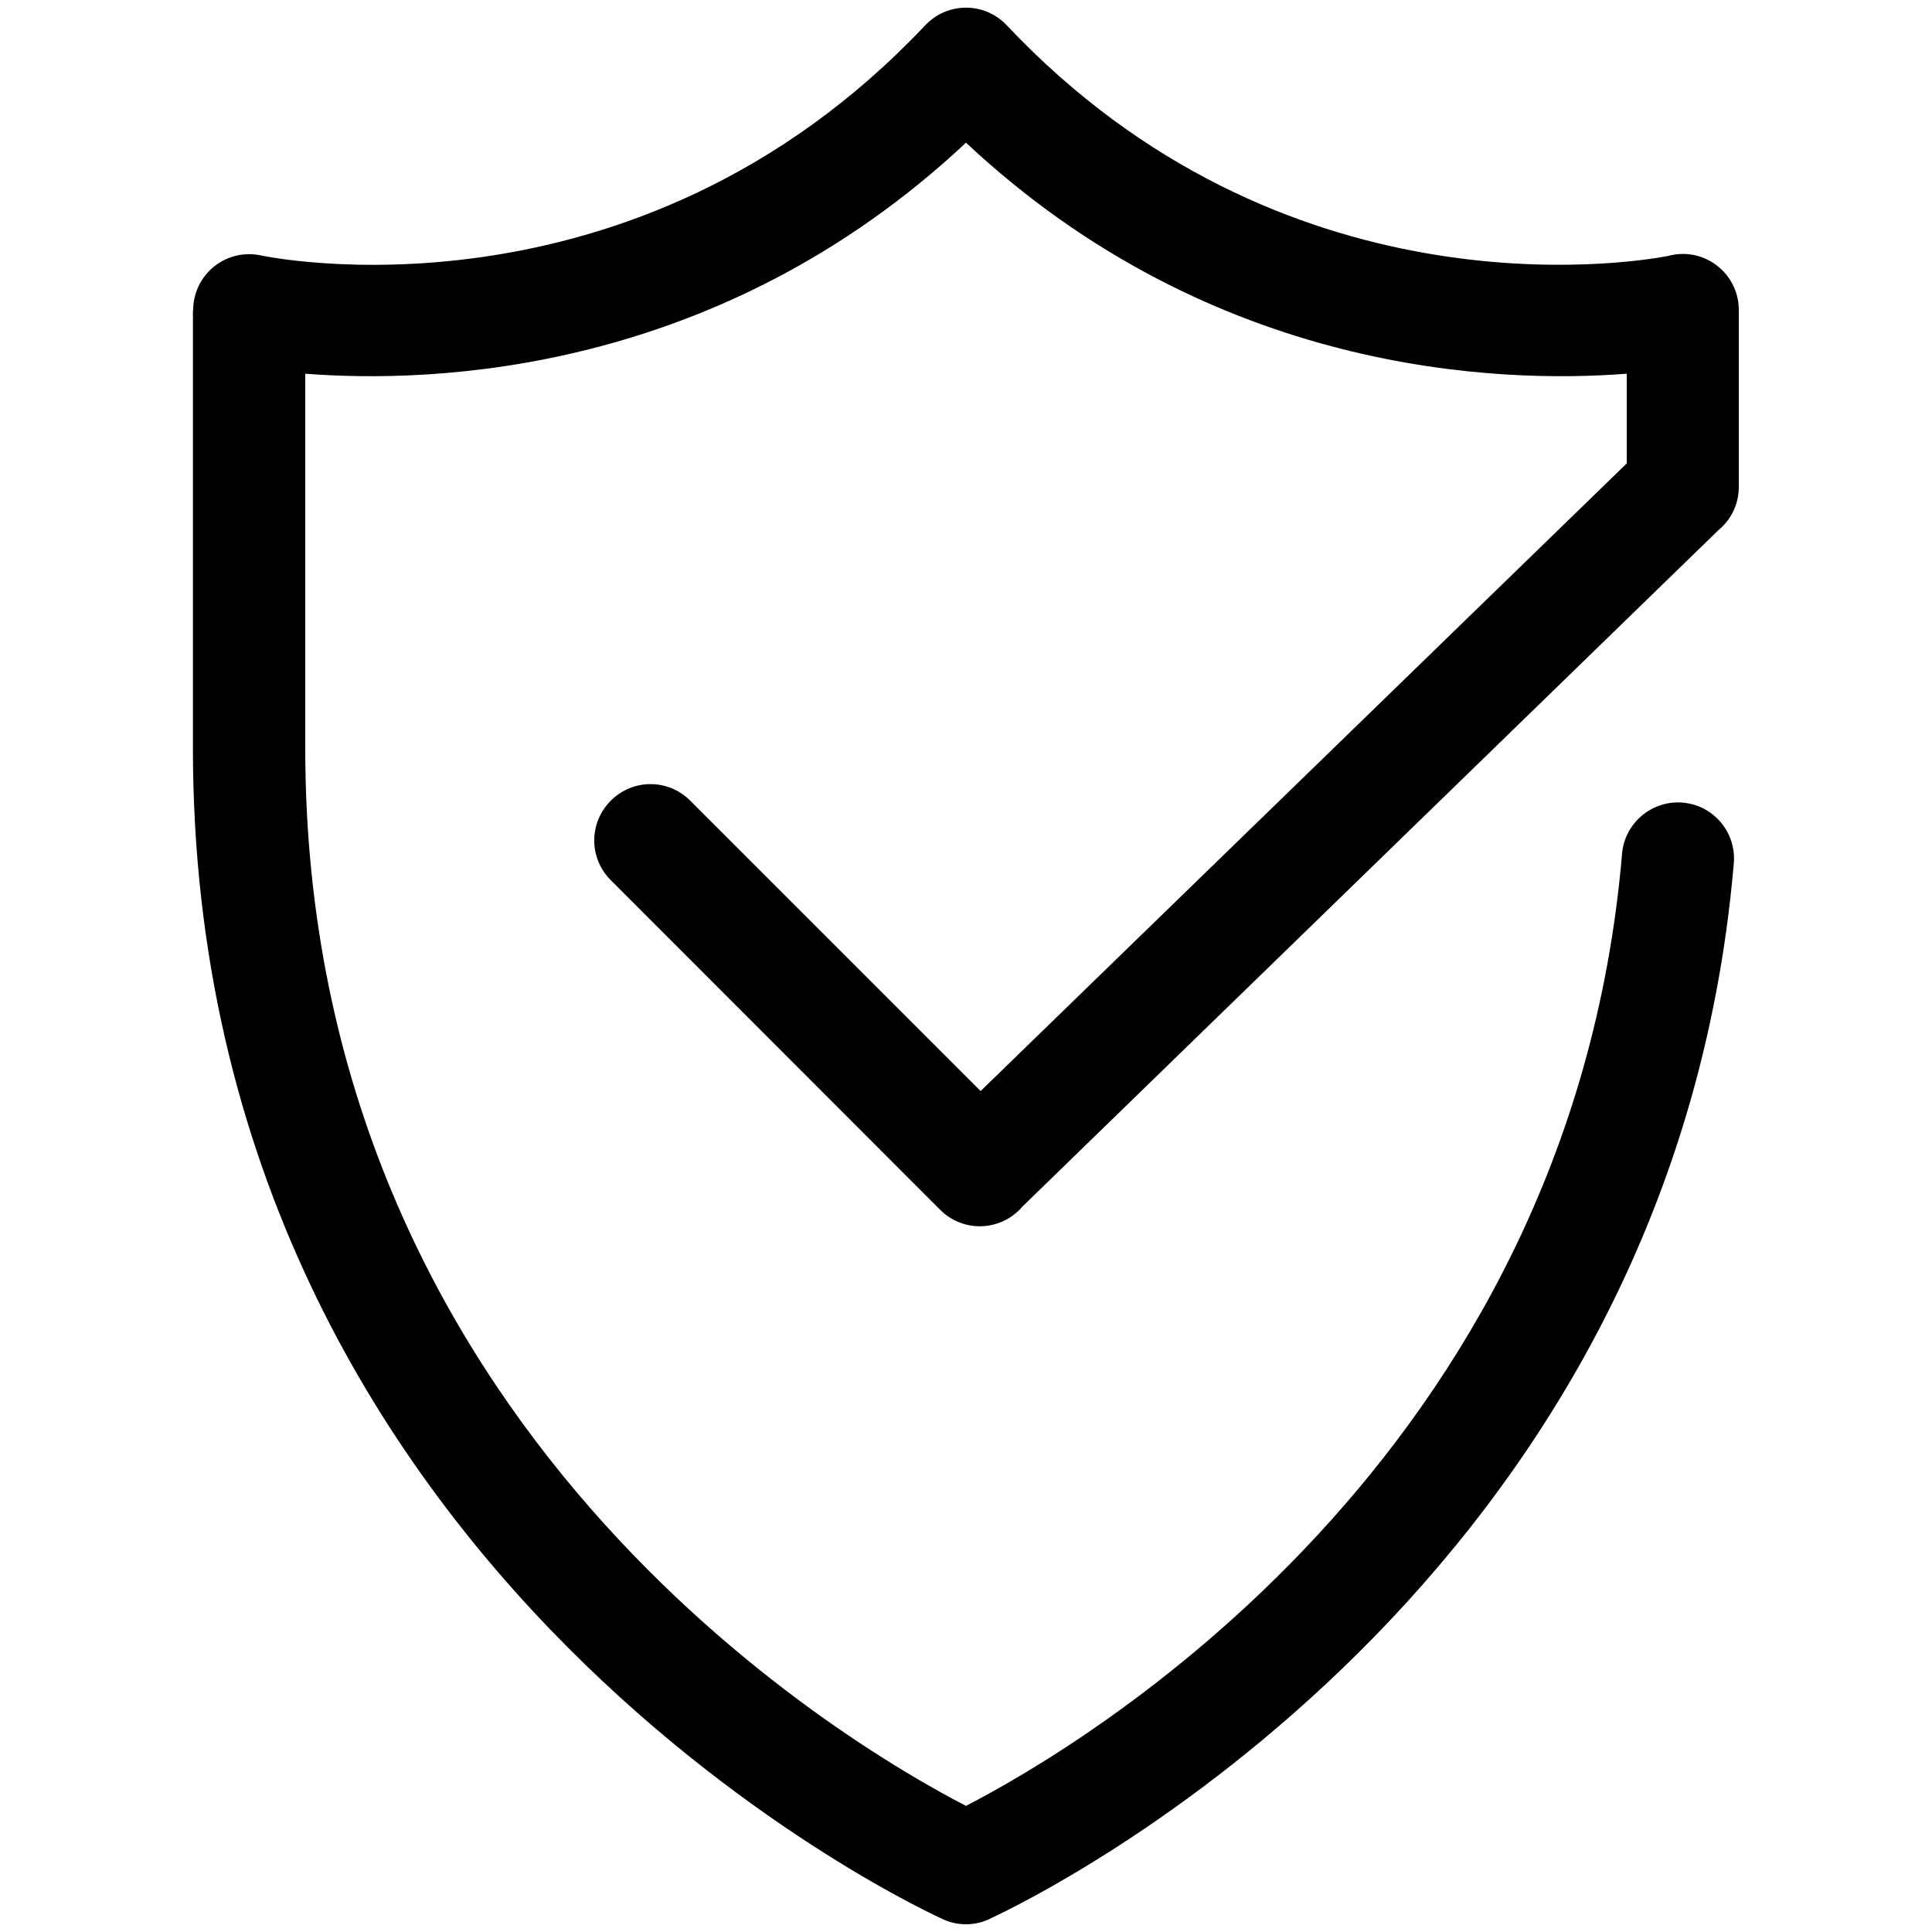 <?xml version="1.0" encoding="UTF-8"?> <svg xmlns="http://www.w3.org/2000/svg" xmlns:xlink="http://www.w3.org/1999/xlink" version="1.1" id="Layer_1" x="0px" y="0px" viewBox="0 0 700 700" style="enable-background:new 0 0 700 700;" xml:space="preserve"> <path d="M630,176.4c0,6.3-2.8,11.9-7.3,15.6L370.2,437.4l-0.8,0.9c-8,8-20.8,8-28.8,0L221.3,318.9c-8-8-8-20.8,0-28.8 c8-8,20.8-8,28.8,0l105.2,105.2l234.1-227.4v-32.5c-46.2,3.6-149.7,0.3-239.4-83.7c-89.7,84-193.2,87.3-239.4,83.7v135.7 c0,246.1,196,360.8,239.4,383.2c41.1-21.2,218.9-125,237.7-344.9c0.9-11.2,10.8-19.5,21.9-18.6c11.2,0.9,19.5,10.7,18.6,21.9 c-22.4,262.1-251,373.8-268.7,382.1c-5.4,2.9-12.1,3.3-18,0.5c-0.8-0.4-271.6-121.5-271.6-424.2V112.4H70c0-1.3,0.1-2.7,0.4-4.1 c2.3-11,12.9-18,23.9-15.8c0.4,0.1,134.7,29.2,240.9-83.3l0.9-0.9c8.2-7.7,21-7.3,28.7,0.9C464.4,114.8,589,95.6,604.1,92.8 c1.8-0.5,3.7-0.8,5.6-0.8c11.2,0,20.3,9.1,20.3,20.3L630,176.4L630,176.4z"></path> </svg> 